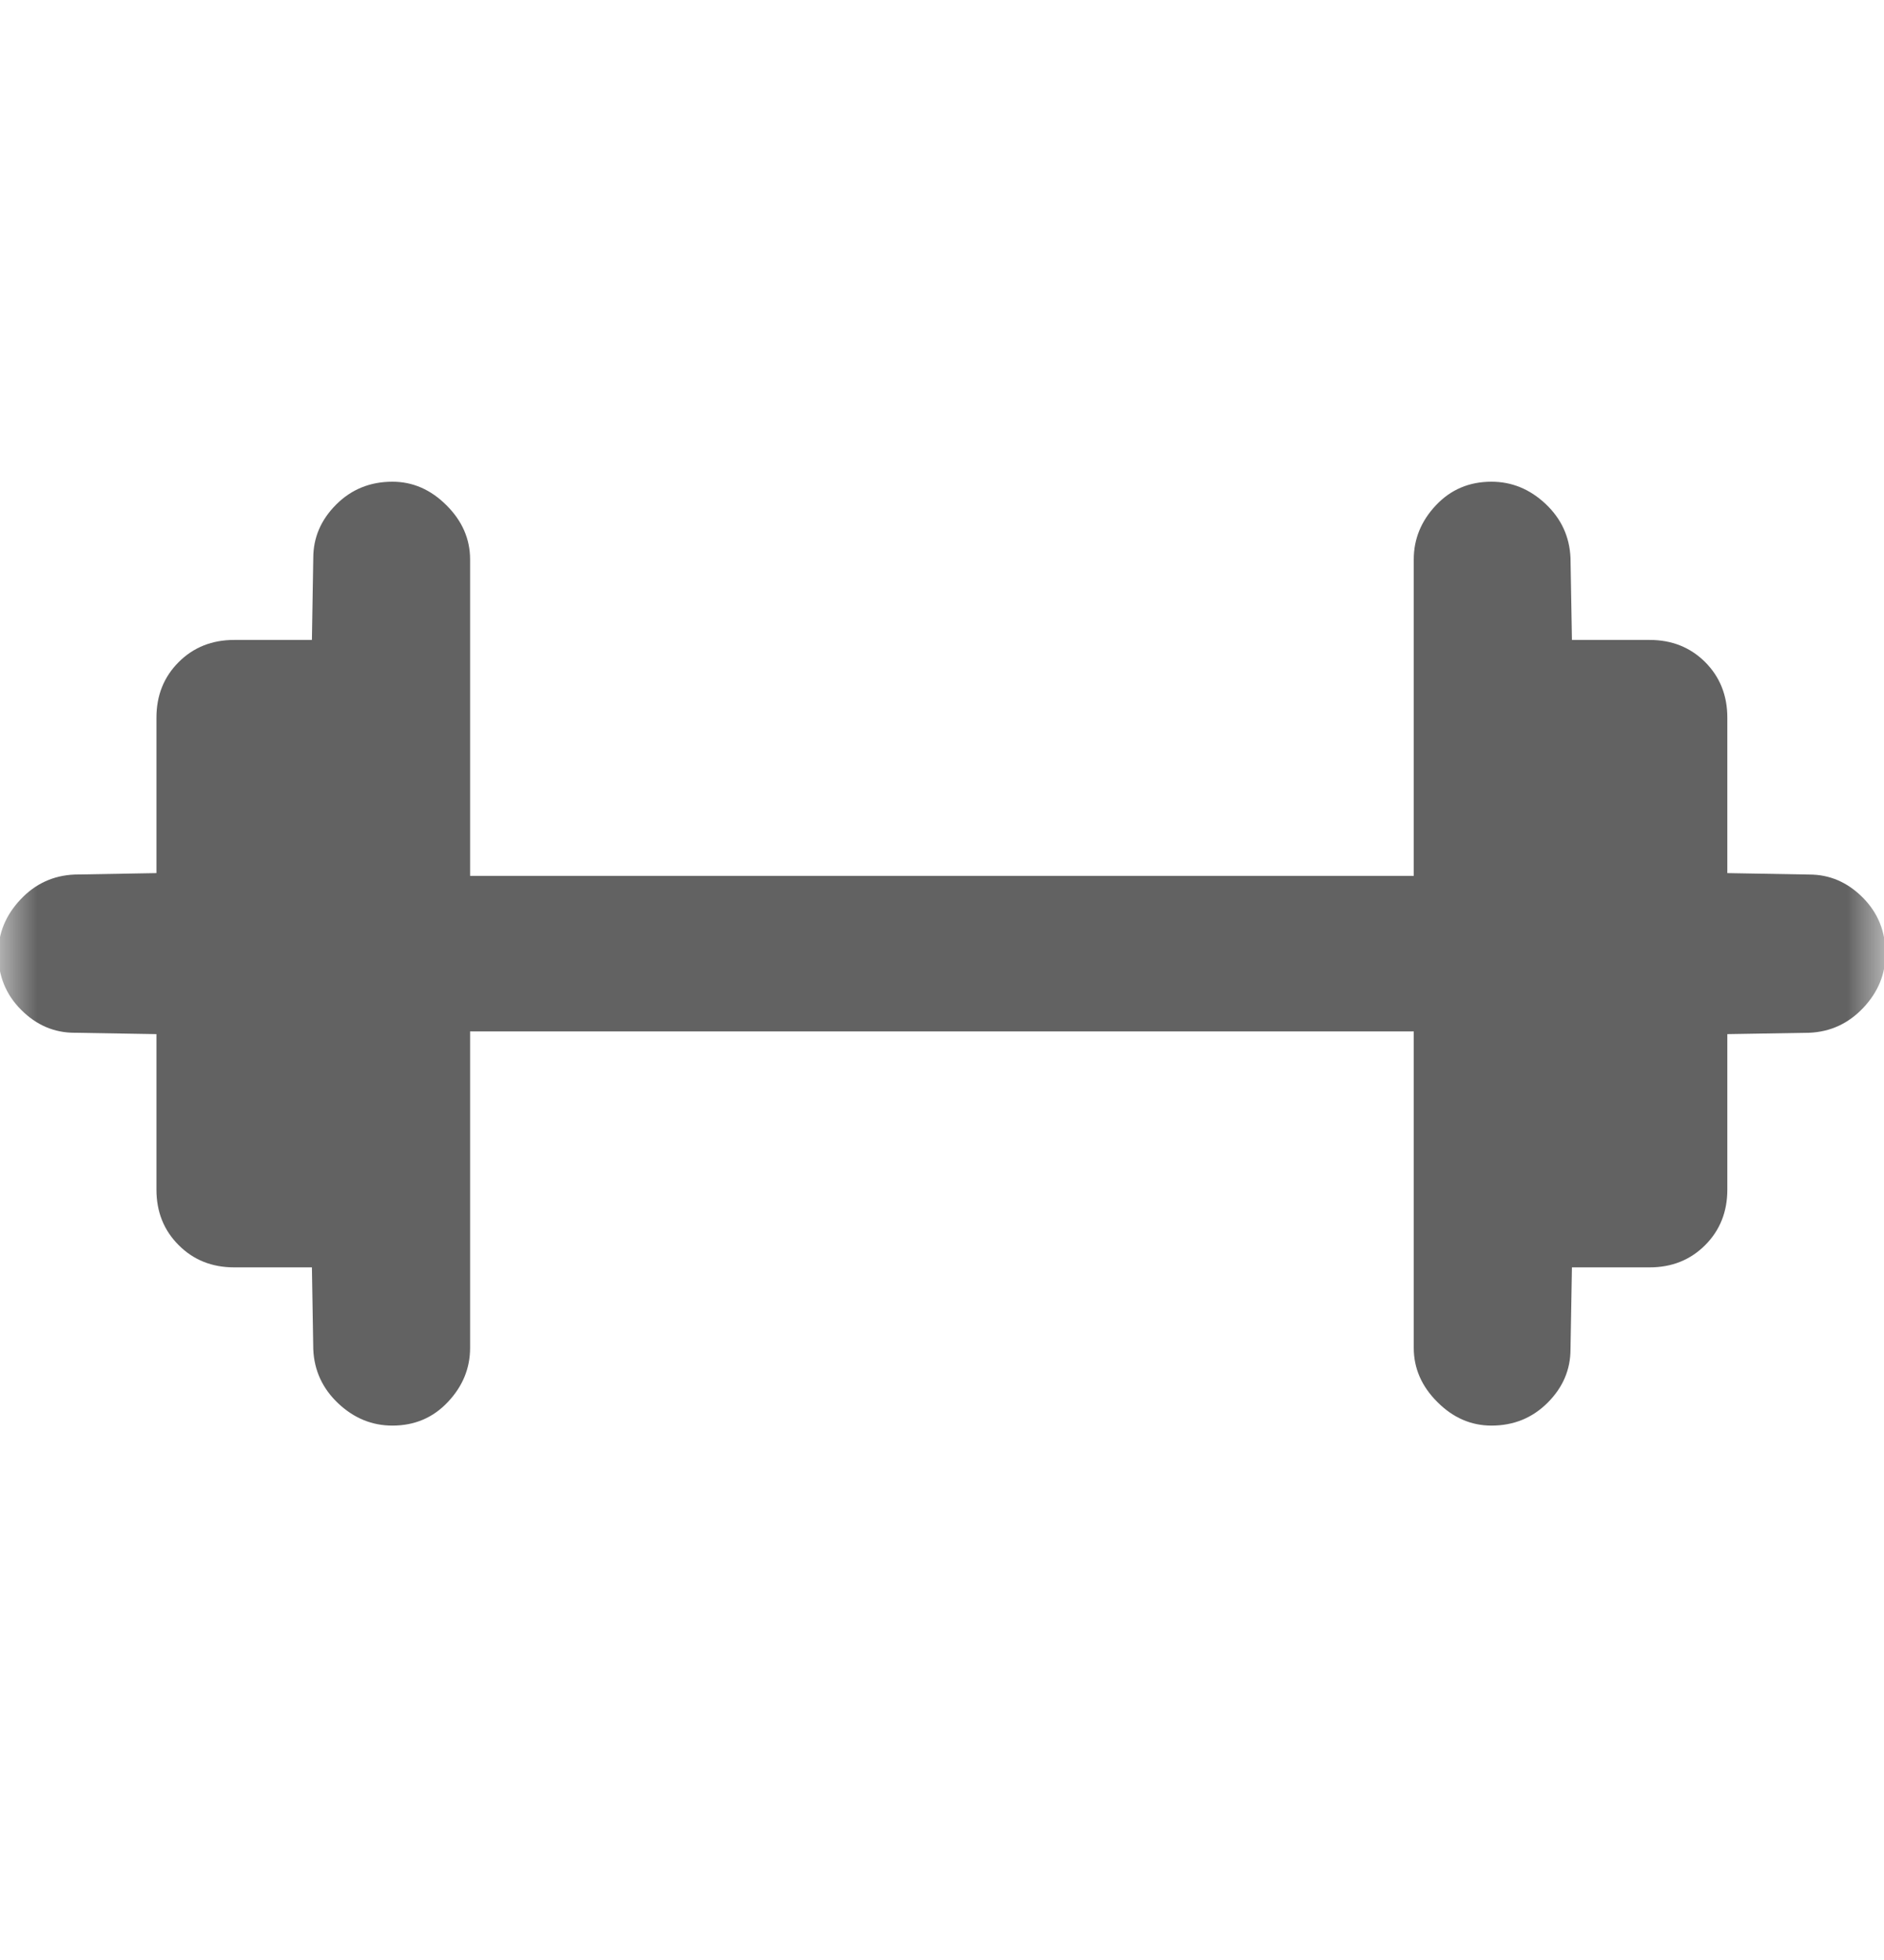 <svg width="25" height="26" viewBox="0 0 25 26" fill="none" xmlns="http://www.w3.org/2000/svg">
<mask id="mask0_121_16196" style="mask-type:alpha" maskUnits="userSpaceOnUse" x="0" y="0" width="25" height="26">
<rect y="0.15" width="25" height="25" fill="#D9D9D9"/>
</mask>
<g mask="url(#mask0_121_16196)">
<path d="M6.238 13.682L6.238 17.88C6.238 18.15 6.14 18.39 5.943 18.598C5.747 18.807 5.501 18.911 5.207 18.911C4.937 18.911 4.697 18.813 4.489 18.617C4.28 18.42 4.169 18.181 4.157 17.898L4.139 16.812L3.107 16.812C2.813 16.812 2.567 16.714 2.371 16.517C2.174 16.321 2.076 16.075 2.076 15.781L2.076 13.718L0.99 13.7C0.72 13.7 0.483 13.599 0.281 13.396C0.078 13.194 -0.023 12.945 -0.023 12.65C-0.023 12.38 0.075 12.141 0.272 11.932C0.468 11.723 0.707 11.613 0.99 11.601L2.076 11.582L2.076 9.52C2.076 9.225 2.174 8.98 2.371 8.783C2.567 8.587 2.813 8.489 3.107 8.489L4.139 8.489L4.157 7.402C4.157 7.132 4.258 6.896 4.461 6.693C4.663 6.491 4.912 6.39 5.207 6.39C5.477 6.39 5.716 6.494 5.925 6.703C6.134 6.911 6.238 7.151 6.238 7.421L6.238 11.619H18.76V7.421C18.76 7.151 18.858 6.911 19.054 6.703C19.251 6.494 19.496 6.39 19.791 6.39C20.061 6.39 20.3 6.488 20.509 6.684C20.718 6.881 20.828 7.12 20.84 7.402L20.859 8.489L21.89 8.489C22.185 8.489 22.43 8.587 22.627 8.783C22.823 8.98 22.921 9.225 22.921 9.52L22.921 11.582L24.008 11.601C24.278 11.601 24.514 11.702 24.717 11.905C24.919 12.107 25.02 12.356 25.02 12.65C25.02 12.921 24.922 13.16 24.726 13.368C24.529 13.577 24.29 13.688 24.008 13.7L22.921 13.718L22.921 15.781C22.921 16.075 22.823 16.321 22.627 16.517C22.43 16.714 22.185 16.812 21.89 16.812L20.859 16.812L20.84 17.898C20.84 18.169 20.739 18.405 20.537 18.607C20.334 18.81 20.085 18.911 19.791 18.911C19.521 18.911 19.281 18.807 19.073 18.598C18.864 18.39 18.76 18.15 18.76 17.88V13.682H6.238Z" fill="#626262"/>
</g>
</svg>
